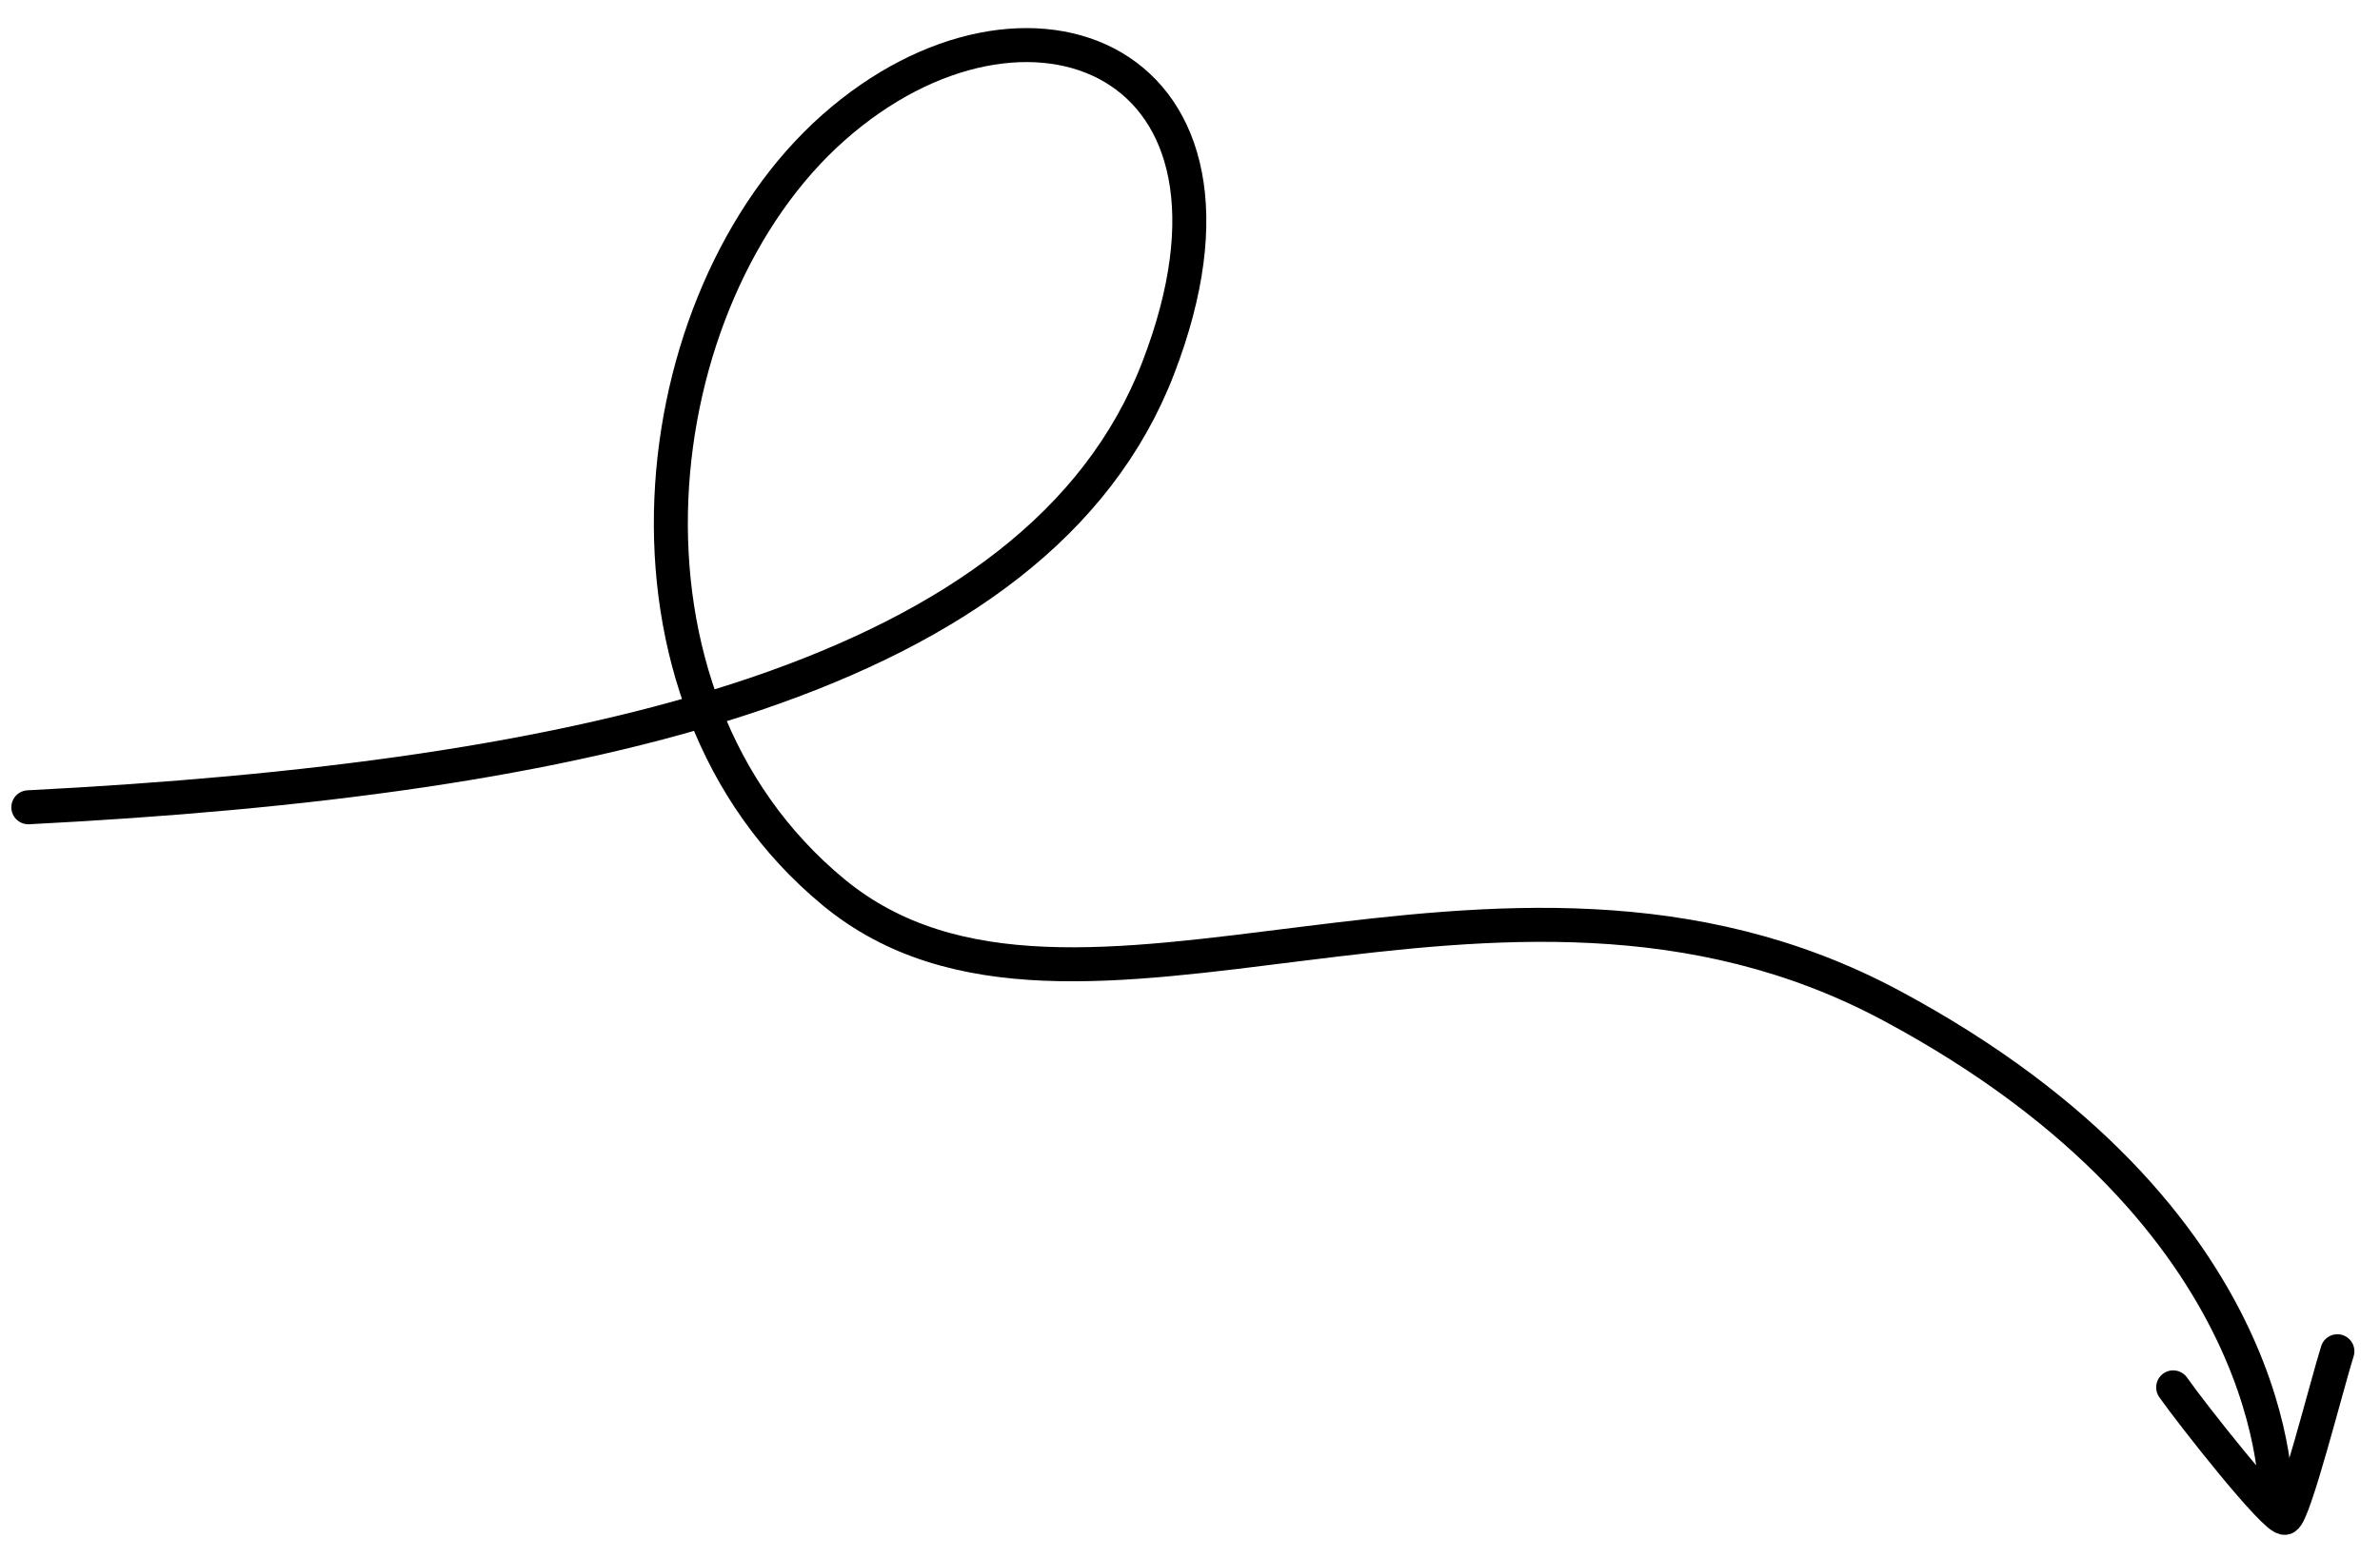 <?xml version="1.0" encoding="UTF-8"?> <svg xmlns="http://www.w3.org/2000/svg" width="84" height="55" viewBox="0 0 84 55" fill="none"> <path d="M76.7 48.979C77.343 49.898 80.328 53.693 80.648 53.584C80.968 53.475 82.126 48.88 82.496 47.704" stroke="black" stroke-width="1.2" stroke-linecap="round"></path> <path d="M1 28.5C20.513 27.5 36.633 24 40.875 13C45.117 2 36.209 -1.5 29.421 4.5C22.634 10.5 20.937 24.5 29.421 31.5C37.905 38.5 52.752 28 66.751 35.5C80.749 43 80.325 53 80.325 53" stroke="black" stroke-width="1.2" stroke-linecap="round"></path> </svg> 